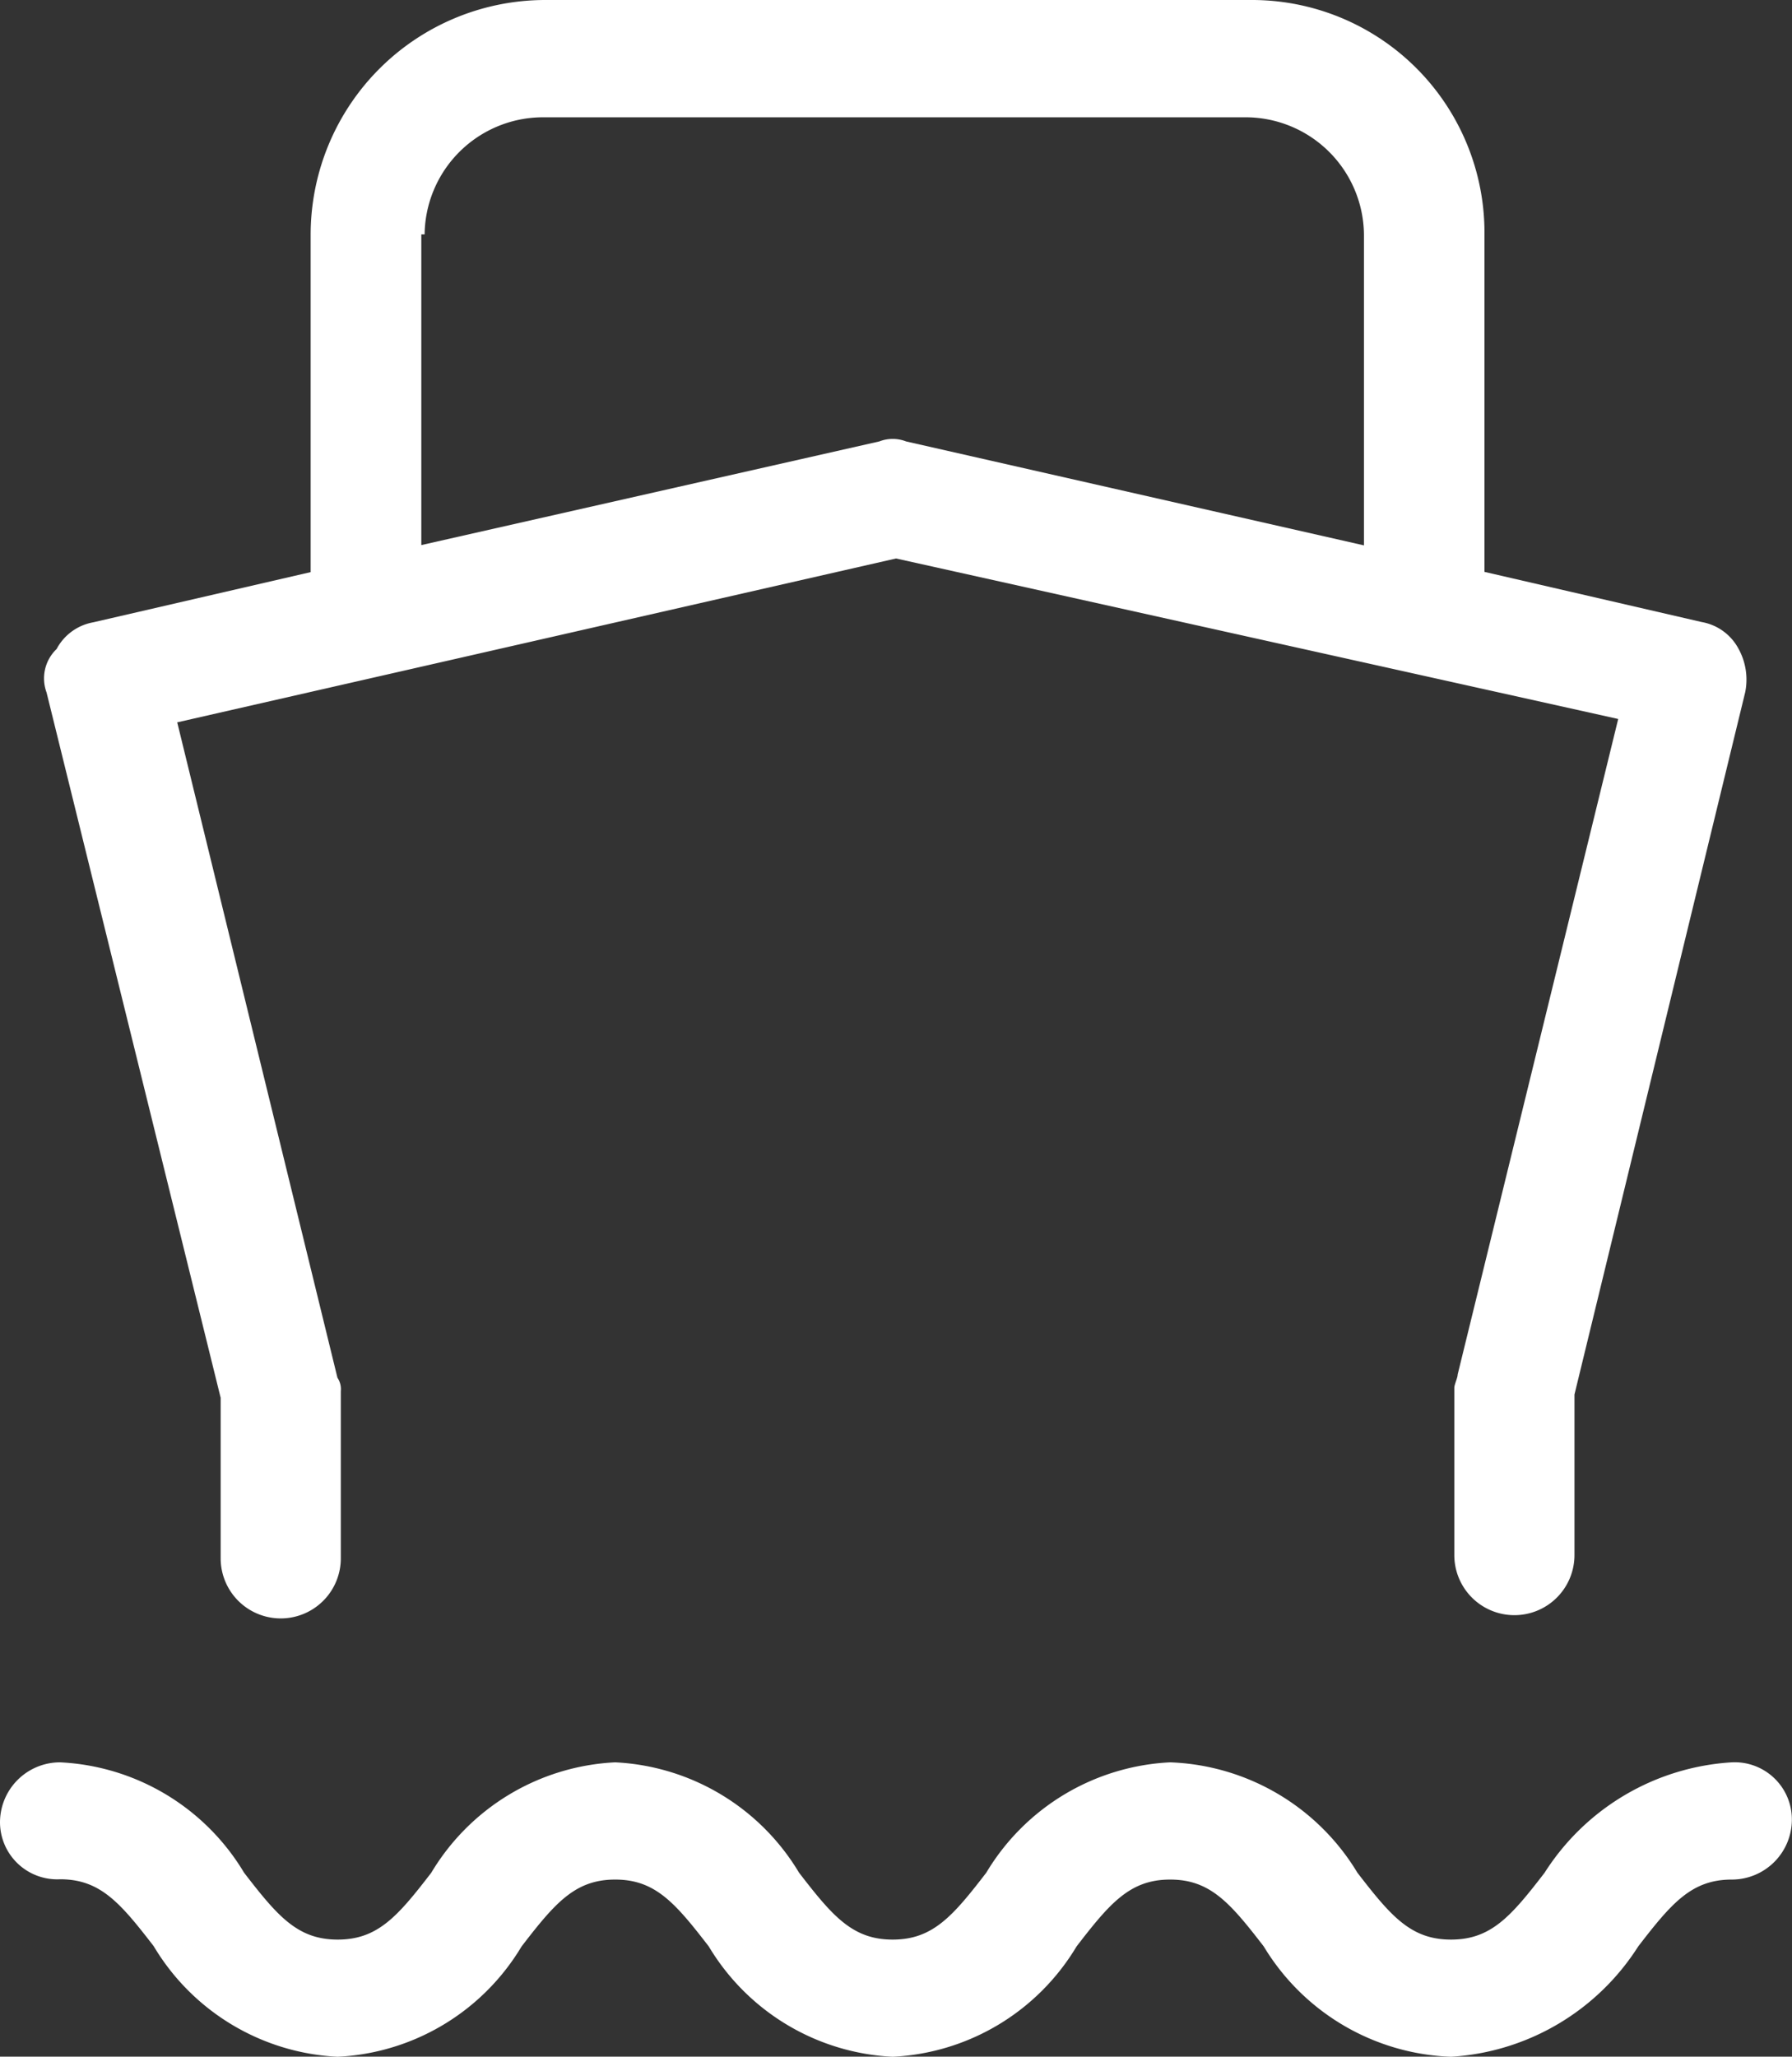 <svg xmlns="http://www.w3.org/2000/svg" width="29.829" height="34.226" viewBox="0 0 29.829 34.226">
  <rect x="0" y="0" width="29.829" height="34.226" fill="#333333" stroke="none"/>
  <g id="ship_9703298" transform="translate(-5.2 -1.3)">
    <path id="Path_32595" data-name="Path 32595" d="M9.469,24.562v2.671a1,1,0,1,0,2,0V24.451a.335.335,0,0,0-.056-.223L8.746,13.321l11.965-2.727,12.021,2.671L30.06,24.173c0,.056-.056.167-.056.223v2.783a1,1,0,1,0,2,0V24.507L34.846,12.82a1.061,1.061,0,0,0-.111-.723.862.862,0,0,0-.612-.445l-3.617-.835V5.2a3.872,3.872,0,0,0-3.9-3.9H14.867a3.907,3.907,0,0,0-3.9,3.9v5.621l-3.617.835a.862.862,0,0,0-.612.445.675.675,0,0,0-.167.723ZM12.864,5.2a1.972,1.972,0,0,1,1.948-1.948H26.554A1.972,1.972,0,0,1,28.5,5.2v5.176L20.878,8.646a.614.614,0,0,0-.445,0l-7.624,1.725V5.2Z" transform="translate(-0.596)" fill="#fff"/>
    <path id="Path_32596" data-name="Path 32596" d="M34.027,54a3.978,3.978,0,0,0-3.116,1.837c-.557.723-.89,1.113-1.558,1.113s-1-.39-1.558-1.113A3.8,3.8,0,0,0,24.678,54a3.781,3.781,0,0,0-3.061,1.837c-.557.723-.89,1.113-1.558,1.113s-1-.39-1.558-1.113A3.781,3.781,0,0,0,15.44,54a3.781,3.781,0,0,0-3.061,1.837c-.557.723-.89,1.113-1.558,1.113s-1-.39-1.558-1.113A3.781,3.781,0,0,0,6.2,54a1,1,0,0,0-1,1,.952.952,0,0,0,1,.946c.668,0,1,.39,1.558,1.113A3.781,3.781,0,0,0,10.821,58.9a3.781,3.781,0,0,0,3.061-1.836c.557-.723.89-1.113,1.558-1.113s1,.39,1.558,1.113A3.781,3.781,0,0,0,20.059,58.9a3.781,3.781,0,0,0,3.061-1.836c.557-.723.89-1.113,1.558-1.113s1,.39,1.558,1.113A3.8,3.8,0,0,0,29.353,58.9a3.978,3.978,0,0,0,3.116-1.836c.557-.723.89-1.113,1.558-1.113a1,1,0,0,0,1-1A.952.952,0,0,0,34.027,54Z" transform="translate(0 -23.372)" fill="#fff"/>
  </g>
</svg>
